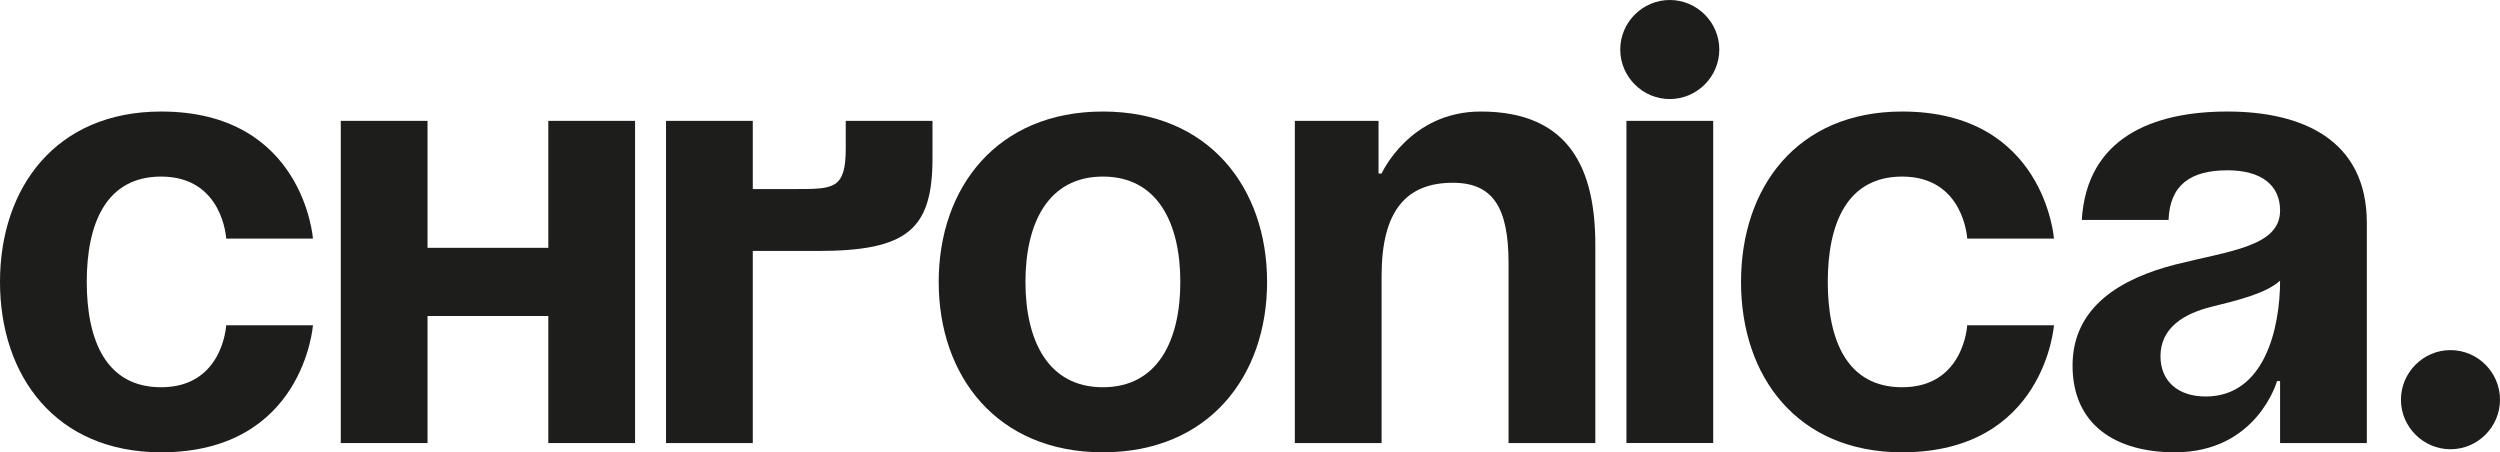 <?xml version="1.0" encoding="UTF-8"?> <svg xmlns="http://www.w3.org/2000/svg" id="_Слой_2" data-name="Слой 2" viewBox="0 0 318.98 57.71"><defs><style> .cls-1 { fill: #1d1d1b; stroke-width: 0px; } </style></defs><g id="_Слой_1-2" data-name="Слой 1"><g><path class="cls-1" d="M20.56,14.23c18.18,0,19.37,16.21,19.37,16.21h-11.07s-.4-7.91-8.3-7.91c-7.04,0-9.49,6.01-9.49,13.44s2.45,13.44,9.49,13.44c7.9,0,8.3-7.91,8.3-7.91h11.07s-1.19,16.21-19.37,16.21C7.12,57.71,0,47.99,0,35.97S7.12,14.23,20.56,14.23"></path><polygon class="cls-1" points="69.96 40.32 54.55 40.32 54.55 56.53 43.48 56.53 43.48 15.42 54.55 15.42 54.55 31.62 69.96 31.62 69.96 15.42 81.03 15.42 81.03 56.53 69.96 56.53 69.96 40.32"></polygon><path class="cls-1" d="M84.98,15.42h11.07v8.7h5.54c4.74,0,6.32,0,6.32-5.14v-3.56h11.07v4.74c0,9.09-3.16,11.86-14.63,11.86h-8.3v24.51h-11.07V15.42Z"></path><path class="cls-1" d="M140.72,14.23c13.52,0,20.95,9.72,20.95,21.74s-7.43,21.74-20.95,21.74-20.95-9.72-20.95-21.74,7.43-21.74,20.95-21.74M140.72,49.41c7.03,0,9.88-6.01,9.88-13.44s-2.85-13.44-9.88-13.44-9.88,6.01-9.88,13.44,2.85,13.44,9.88,13.44"></path><path class="cls-1" d="M165.22,15.42h10.67v6.72h.39s3.56-7.91,12.65-7.91c11.46,0,14.62,7.51,14.62,17v25.3h-11.07v-22.93c0-7.12-1.98-10.28-7.11-10.28-5.93,0-9.09,3.56-9.09,11.86v21.35h-11.07V15.42Z"></path><path class="cls-1" d="M213.05,0c3.48,0,6.32,2.85,6.32,6.32s-2.85,6.32-6.32,6.32-6.32-2.85-6.32-6.32,2.85-6.32,6.32-6.32M218.59,56.52h-11.07V15.42h11.07v41.11Z"></path><path class="cls-1" d="M242.7,14.23c18.18,0,19.37,16.21,19.37,16.21h-11.07s-.4-7.91-8.3-7.91c-7.04,0-9.49,6.01-9.49,13.44s2.45,13.44,9.49,13.44c7.9,0,8.3-7.91,8.3-7.91h11.07s-1.18,16.21-19.37,16.21c-13.44,0-20.56-9.72-20.56-21.74s7.12-21.74,20.56-21.74"></path><path class="cls-1" d="M265.62,28.07c.63-10.52,9.09-13.84,18.58-13.84s17.79,3.56,17.79,14.23v28.07h-11.07v-7.91h-.39s-2.53,9.09-13.04,9.09c-7.51,0-13.05-3.48-13.05-11.07s6.33-11.15,13.12-12.89c6.88-1.74,13.36-2.29,13.36-6.88,0-3.24-2.37-5.14-6.72-5.14-4.74,0-7.35,1.9-7.51,6.33h-11.07ZM282.22,39.13c-3.56.87-6.56,2.69-6.56,6.32,0,3.16,2.21,5.14,5.77,5.14,7.51,0,9.49-8.7,9.49-14.78-1.82,1.66-5.53,2.53-8.7,3.32"></path><path class="cls-1" d="M312.66,44.67c3.48,0,6.32,2.85,6.32,6.33s-2.85,6.32-6.32,6.32-6.32-2.85-6.32-6.32,2.85-6.33,6.32-6.33"></path></g></g></svg> 